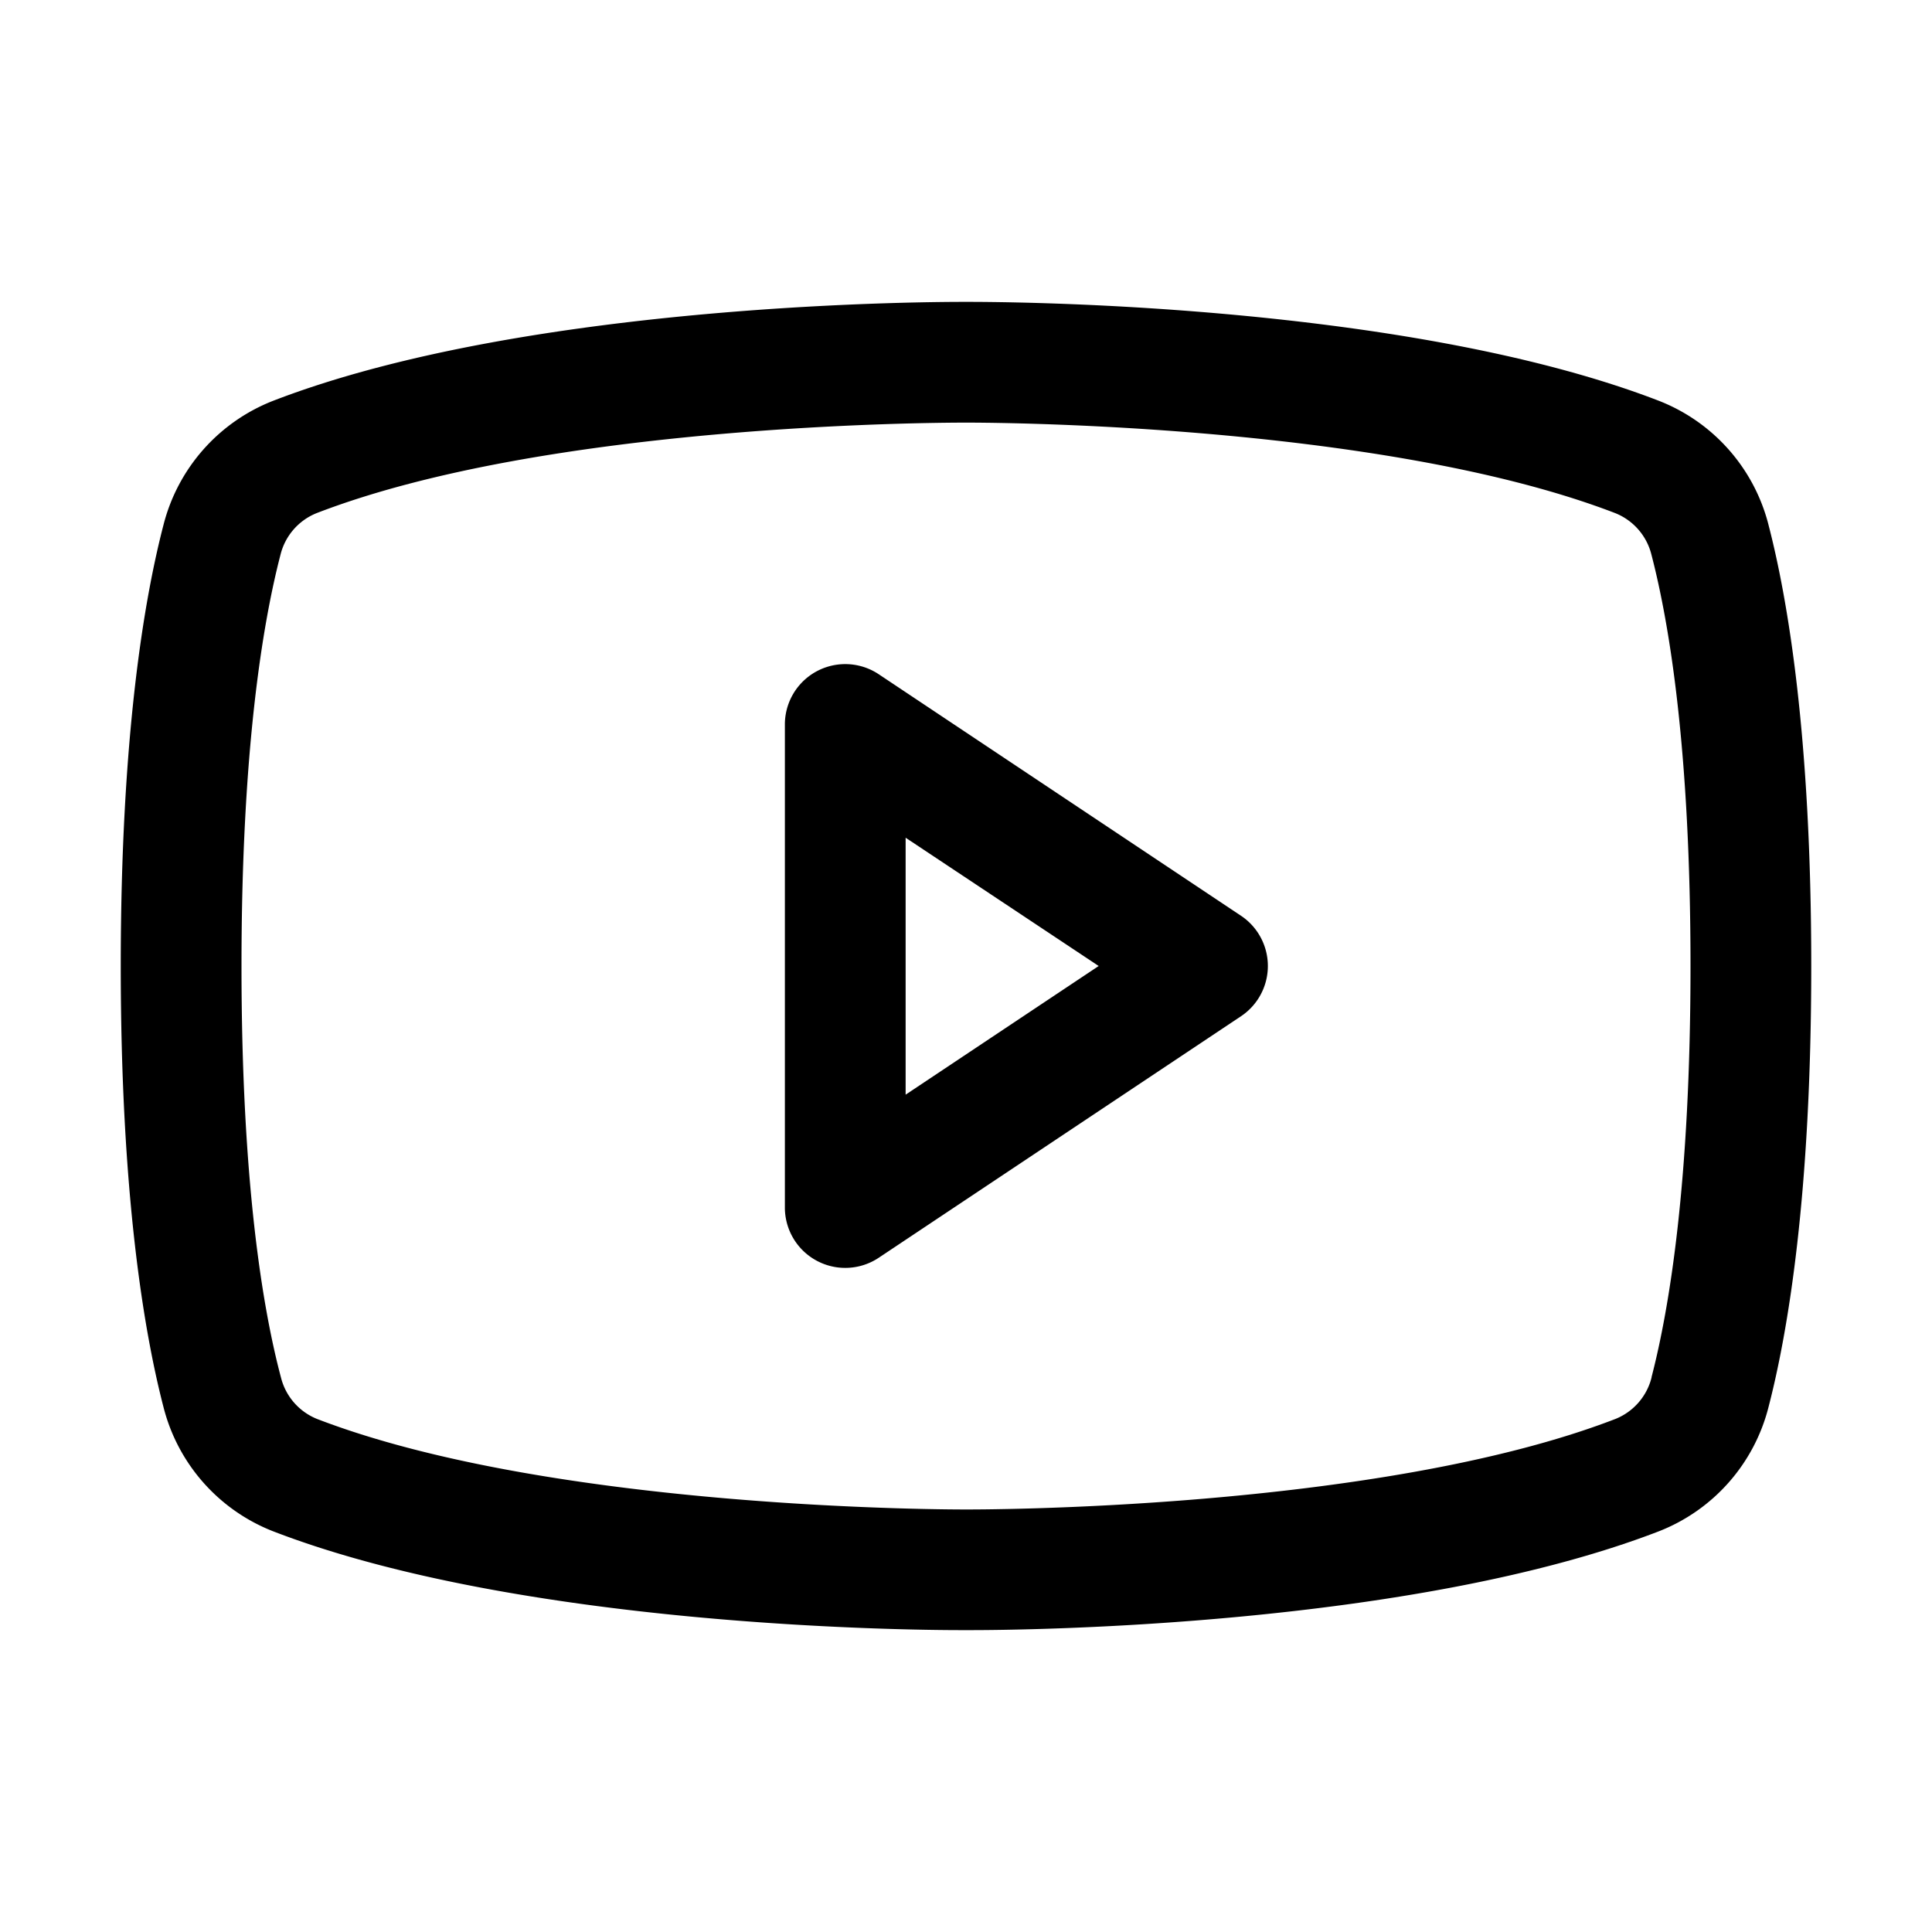 <svg width="40" height="40" fill="none" xmlns="http://www.w3.org/2000/svg"><path d="M25.694 18.96l-7.5-5A1.25 1.25 0 0016.25 15v10a1.25 1.25 0 001.944 1.04l7.5-5a1.251 1.251 0 000-2.08zm-6.944 3.704v-5.32L22.747 20l-3.997 2.664zm17.864-11.802A3.75 3.75 0 0034.35 8.3C28.994 6.231 20.469 6.25 20 6.25c-.469 0-8.994-.019-14.35 2.05a3.75 3.75 0 00-2.264 2.563C2.98 12.421 2.5 15.271 2.5 20c0 4.728.481 7.578.886 9.137a3.75 3.75 0 002.264 2.565c5.131 1.98 13.162 2.048 14.247 2.048h.206c1.084 0 9.12-.069 14.247-2.048a3.751 3.751 0 002.264-2.565c.405-1.562.886-4.409.886-9.137 0-4.728-.481-7.578-.886-9.137zm-2.42 17.657a1.25 1.25 0 01-.746.858c-4.945 1.909-13.356 1.875-13.437 1.875H20c-.084 0-8.49.03-13.438-1.875a1.25 1.25 0 01-.745-.858C5.437 27.092 5 24.464 5 20s.438-7.092.806-8.51a1.25 1.25 0 01.746-.865C11.32 8.783 19.31 8.75 19.966 8.75h.042c.084 0 8.497-.028 13.437 1.875a1.25 1.25 0 01.746.858C34.562 12.908 35 15.536 35 20c0 4.464-.438 7.092-.806 8.51v.009z" fill="#000"/></svg>